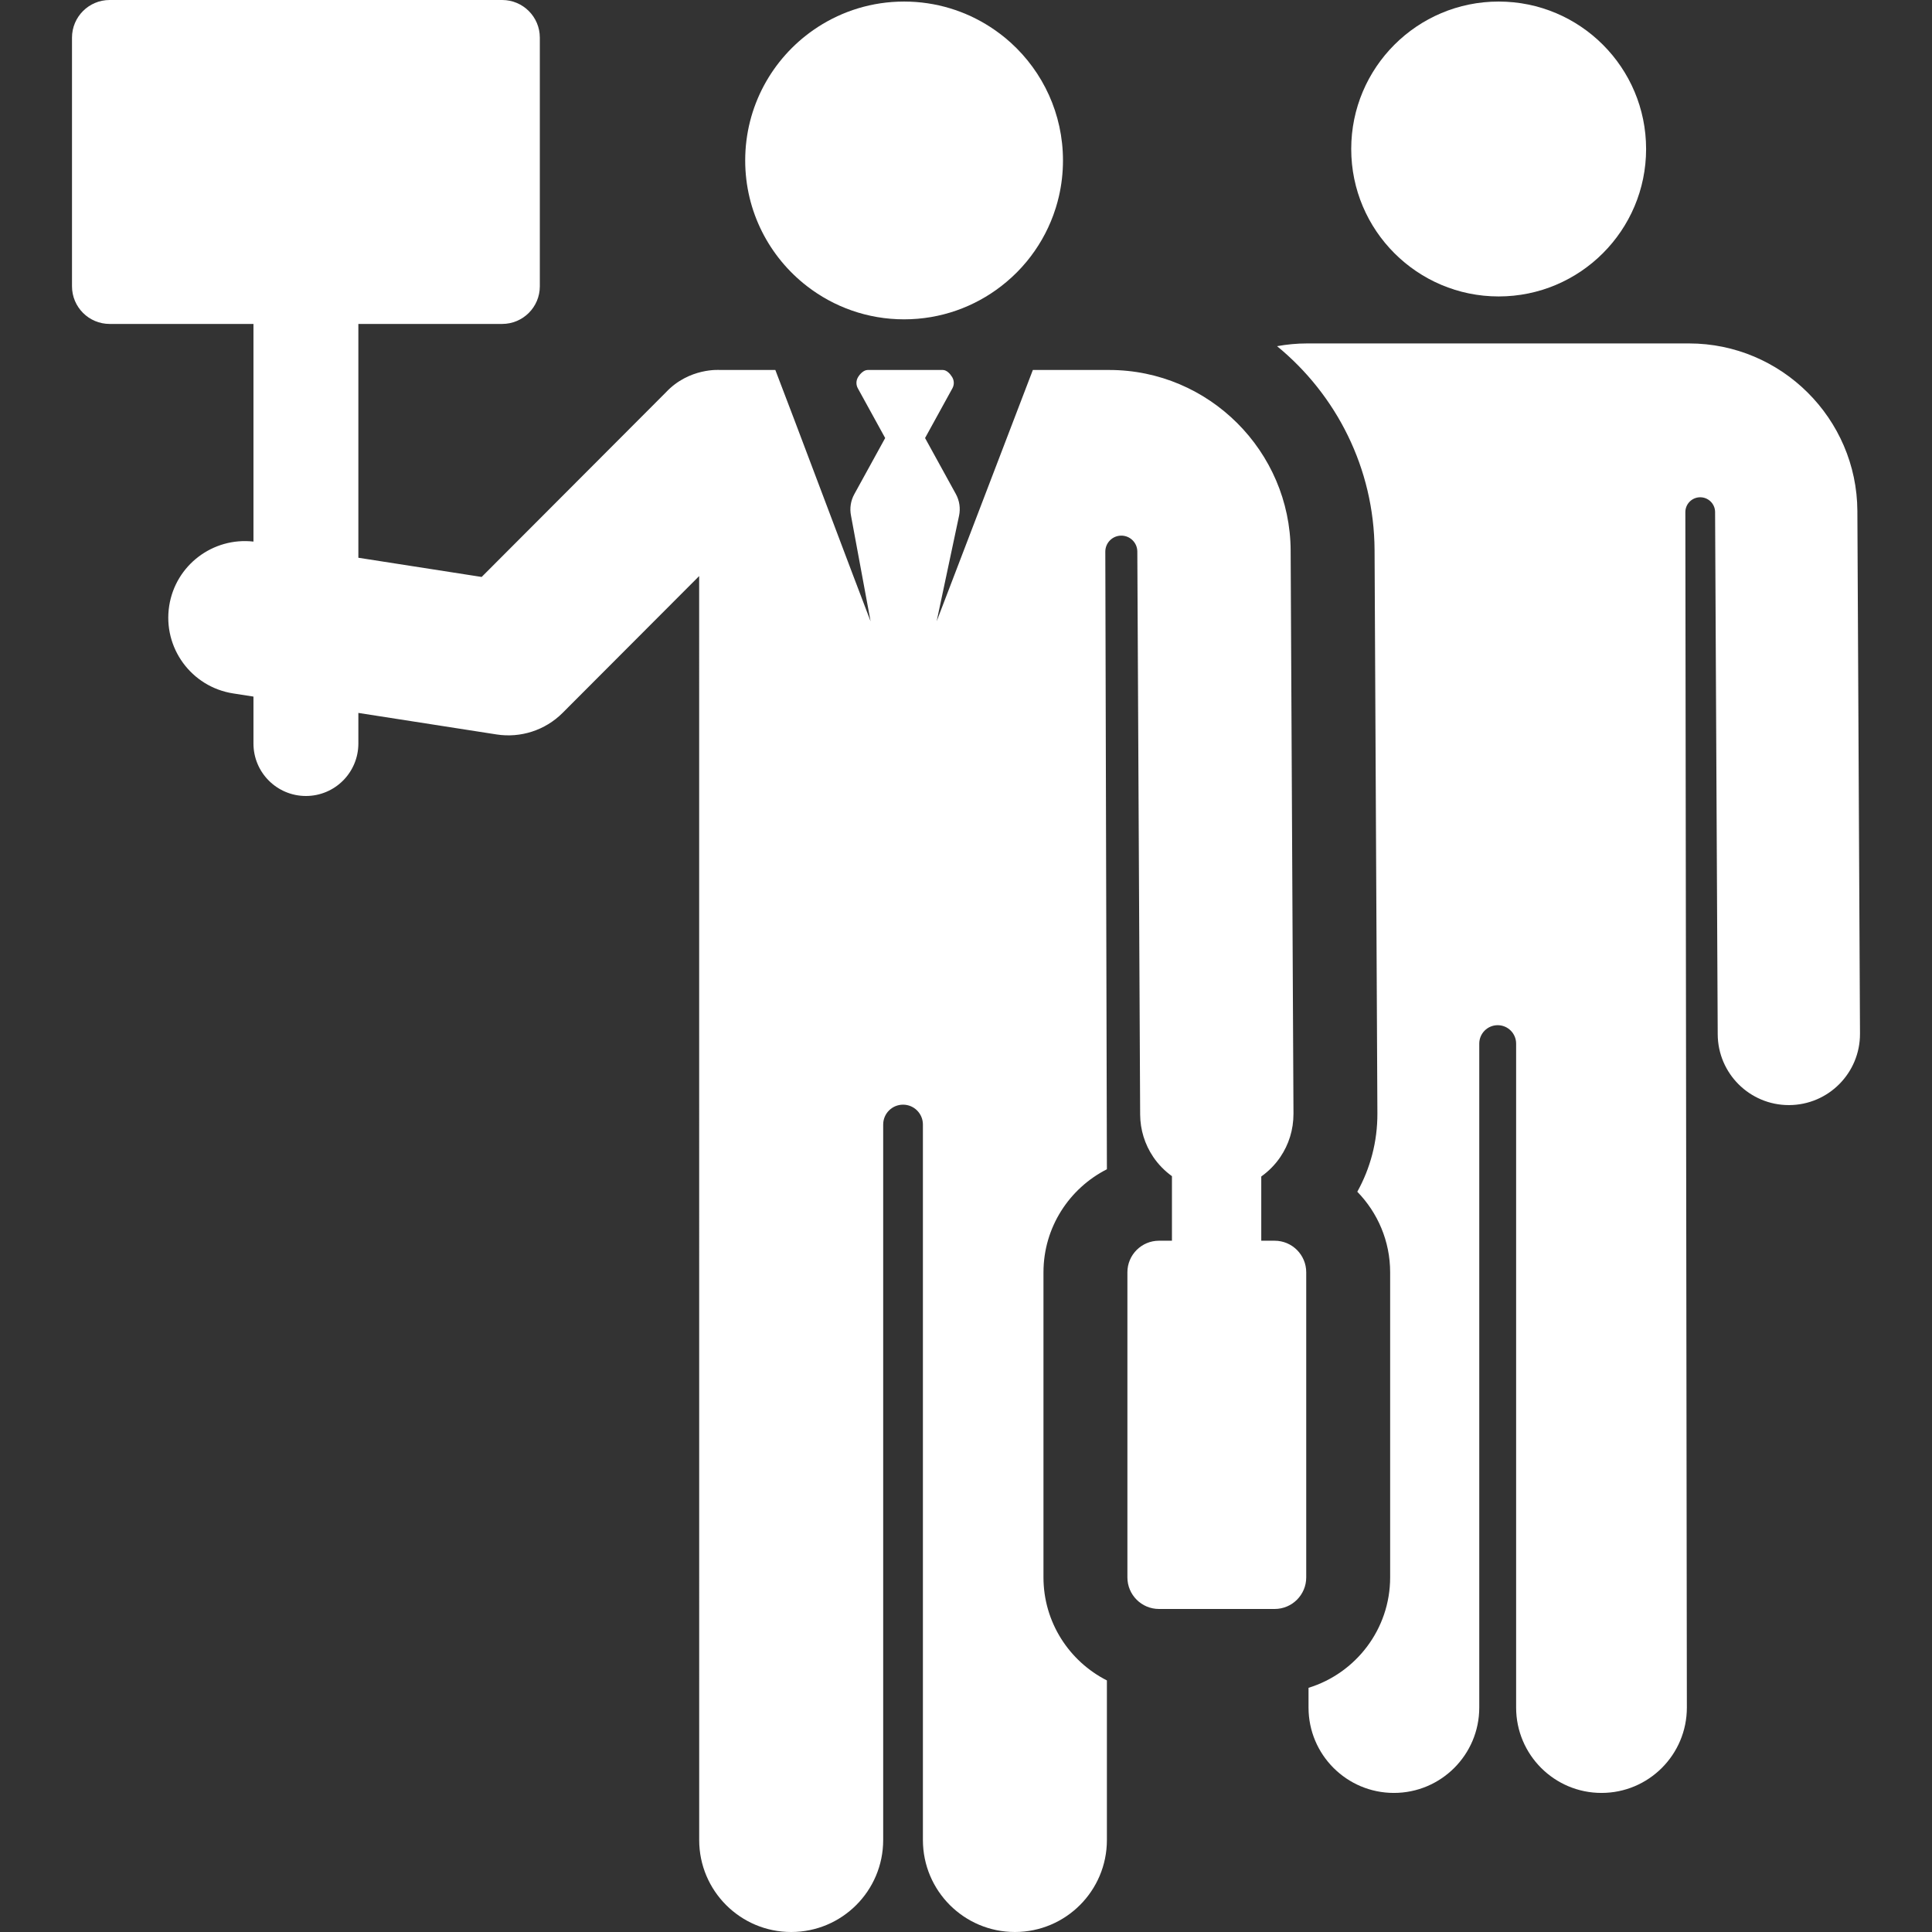 <?xml version="1.0" encoding="iso-8859-1"?>
<!-- Generator: Adobe Illustrator 18.0.0, SVG Export Plug-In . SVG Version: 6.00 Build 0)  -->
<!DOCTYPE svg PUBLIC "-//W3C//DTD SVG 1.1//EN" "http://www.w3.org/Graphics/SVG/1.1/DTD/svg11.dtd">
<svg version="1.1" id="Capa_1" xmlns="http://www.w3.org/2000/svg" xmlns:xlink="http://www.w3.org/1999/xlink" x="0px" y="0px"
	 viewBox="0 0 460.438 460.438" style="enable-background:new 0 0 460.438 460.438;" xml:space="preserve">
<rect x="0" y="0" width="460.438" height="460.438" fill="#333333" stroke="none"/>
<g id="XMLID_11_">
	<path fill="#ffffff" id="XMLID_12_" d="M442.653,121.768c-0.111-22.012-18.11-39.92-40.122-39.92c-9.424,0-81.564,0-91.02,0
		c-2.443,0-4.833,0.232-7.158,0.655c14.088,11.549,23.138,29.042,23.236,48.59l0.674,134.228c0.034,6.778-1.713,13.154-4.789,18.698
		c4.839,4.964,7.828,11.738,7.828,19.201v72.705c0,12.369-8.201,22.857-19.451,26.318v4.705c0,11.236,9.109,20.345,20.345,20.345
		s20.345-9.108,20.345-20.345V248.719c0-2.426,1.967-4.393,4.393-4.393c2.426,0,4.393,1.967,4.393,4.393v158.229
		c0,11.236,9.108,20.345,20.345,20.345s20.345-9.108,20.345-20.345l-0.361-284.889c-0.002-1.936,1.549-3.516,3.485-3.549
		c1.936-0.033,3.541,1.494,3.603,3.429c0,0.001,0,0.001,0,0.002l0.626,124.557c0.047,9.335,7.628,16.869,16.952,16.869
		c0.028,0,0.059,0,0.087,0c9.363-0.047,16.916-7.676,16.869-17.039L442.653,121.768z"/>
	<path fill="#ffffff" id="XMLID_986_" d="M192.289,68.174c6.406,4.966,14.442,7.93,23.175,7.93s16.769-2.964,23.175-7.93
		c1.744-1.352,3.373-2.845,4.855-4.476c0.407-0.448,0.804-0.906,1.19-1.374c2.701-3.273,4.863-7.007,6.349-11.067
		c0.212-0.58,0.411-1.167,0.595-1.759c0.277-0.889,0.521-1.792,0.733-2.709c0.634-2.748,0.97-5.611,0.97-8.552v0
		c0-11.11-4.785-21.103-12.406-28.029c-0.448-0.407-0.906-0.804-1.374-1.19c-0.8-0.66-1.633-1.281-2.486-1.875
		c-5.744-3.998-12.644-6.452-20.102-6.743c-0.497-0.02-0.997-0.029-1.499-0.029s-1.002,0.01-1.499,0.029
		c-7.458,0.291-14.357,2.745-20.102,6.743c-9.828,6.84-16.266,18.213-16.266,31.094C177.597,50.418,183.354,61.247,192.289,68.174z"
		/>
	<path fill="#ffffff" id="XMLID_987_" d="M357.164,70.648c19.391,0,35.138-15.747,35.138-35.138c0-19.407-15.732-35.139-35.138-35.139
		c-19.406,0-35.138,15.732-35.138,35.139C322.026,54.908,337.78,70.648,357.164,70.648z"/>
	<path fill="#ffffff" id="XMLID_989_" d="M311.303,303.22c0-4.158-3.371-7.529-7.529-7.529h-3.187v-15.307c1.781-1.271,3.329-2.845,4.554-4.658h0
		c1.986-2.94,3.123-6.423,3.123-10.304l0,0c-0.006-1.157-0.669-133.176-0.674-134.227c-0.118-23.622-19.438-43.021-43.237-43.021
		h-18.201l0,0c-2.332,6.092-20.301,53.037-22.928,59.9l5.34-25.155c0.375-1.766,0.103-3.609-0.767-5.191l-7.333-13.337l6.519-11.857
		c0.452-0.822,0.436-1.822-0.041-2.63s-1.315-1.73-2.253-1.73h-17.893c-0.938,0-1.838,0.922-2.316,1.73
		c-0.478,0.808-0.493,1.808-0.041,2.63l6.519,11.857l-7.36,13.386c-0.854,1.552-1.132,3.356-0.787,5.094l4.669,25.203
		c-2.466-6.325-19.639-52.054-22.699-59.901h-13.184c-0.01,0-0.02,0-0.031,0c0,0-7.333-0.602-12.899,5.364
		c-4.822,4.831-39.195,39.271-43.877,43.962l-29.384-4.576V77.201h34.275c4.955,0,8.971-4.016,8.971-8.971V8.971
		c0-4.955-4.016-8.971-8.971-8.971H26.13c-4.955,0-8.971,4.016-8.971,8.971V68.23c0,4.954,4.016,8.971,8.971,8.971h34.275v51.869
		c-9.668-1.086-18.57,5.614-20.082,15.323c-1.553,9.971,5.271,19.312,15.241,20.864l4.841,0.754V177.2c0,6.903,5.597,12.5,12.5,12.5
		s12.5-5.597,12.5-12.5v-7.296l32.941,5.13c5.683,0.887,11.563-0.957,15.743-5.146c7.168-7.182,25.337-25.387,32.536-32.6
		c0,23.122,0.008,301.225,0.008,301.225c0,12.108,9.816,21.925,21.925,21.925c12.109,0,21.925-9.817,21.925-21.925V267.999
		c0-2.614,2.119-4.733,4.733-4.733c2.614,0,4.733,2.119,4.733,4.733v170.514c0,12.109,9.816,21.925,21.925,21.925
		c12.109,0,21.925-9.816,21.925-21.925v0v-38.029c-8.958-4.547-15.116-13.845-15.116-24.56V303.22
		c0-10.715,6.157-20.013,15.116-24.56c0-0.183-0.303-117.494-0.38-147.182c-0.005-2.091,1.673-3.797,3.764-3.825
		c2.091-0.028,3.815,1.632,3.865,3.724c0-0.001,0,0,0,0l0.675,134.228c0.018,3.652,1.111,7.144,3.121,10.12h0
		c1.203,1.781,2.72,3.323,4.458,4.582v15.384h-3.089c-4.158,0-7.529,3.371-7.529,7.529v72.705c0,4.158,3.371,7.529,7.529,7.529
		h27.561c4.158,0,7.529-3.371,7.529-7.529V303.22z"/>
</g>
</svg>
